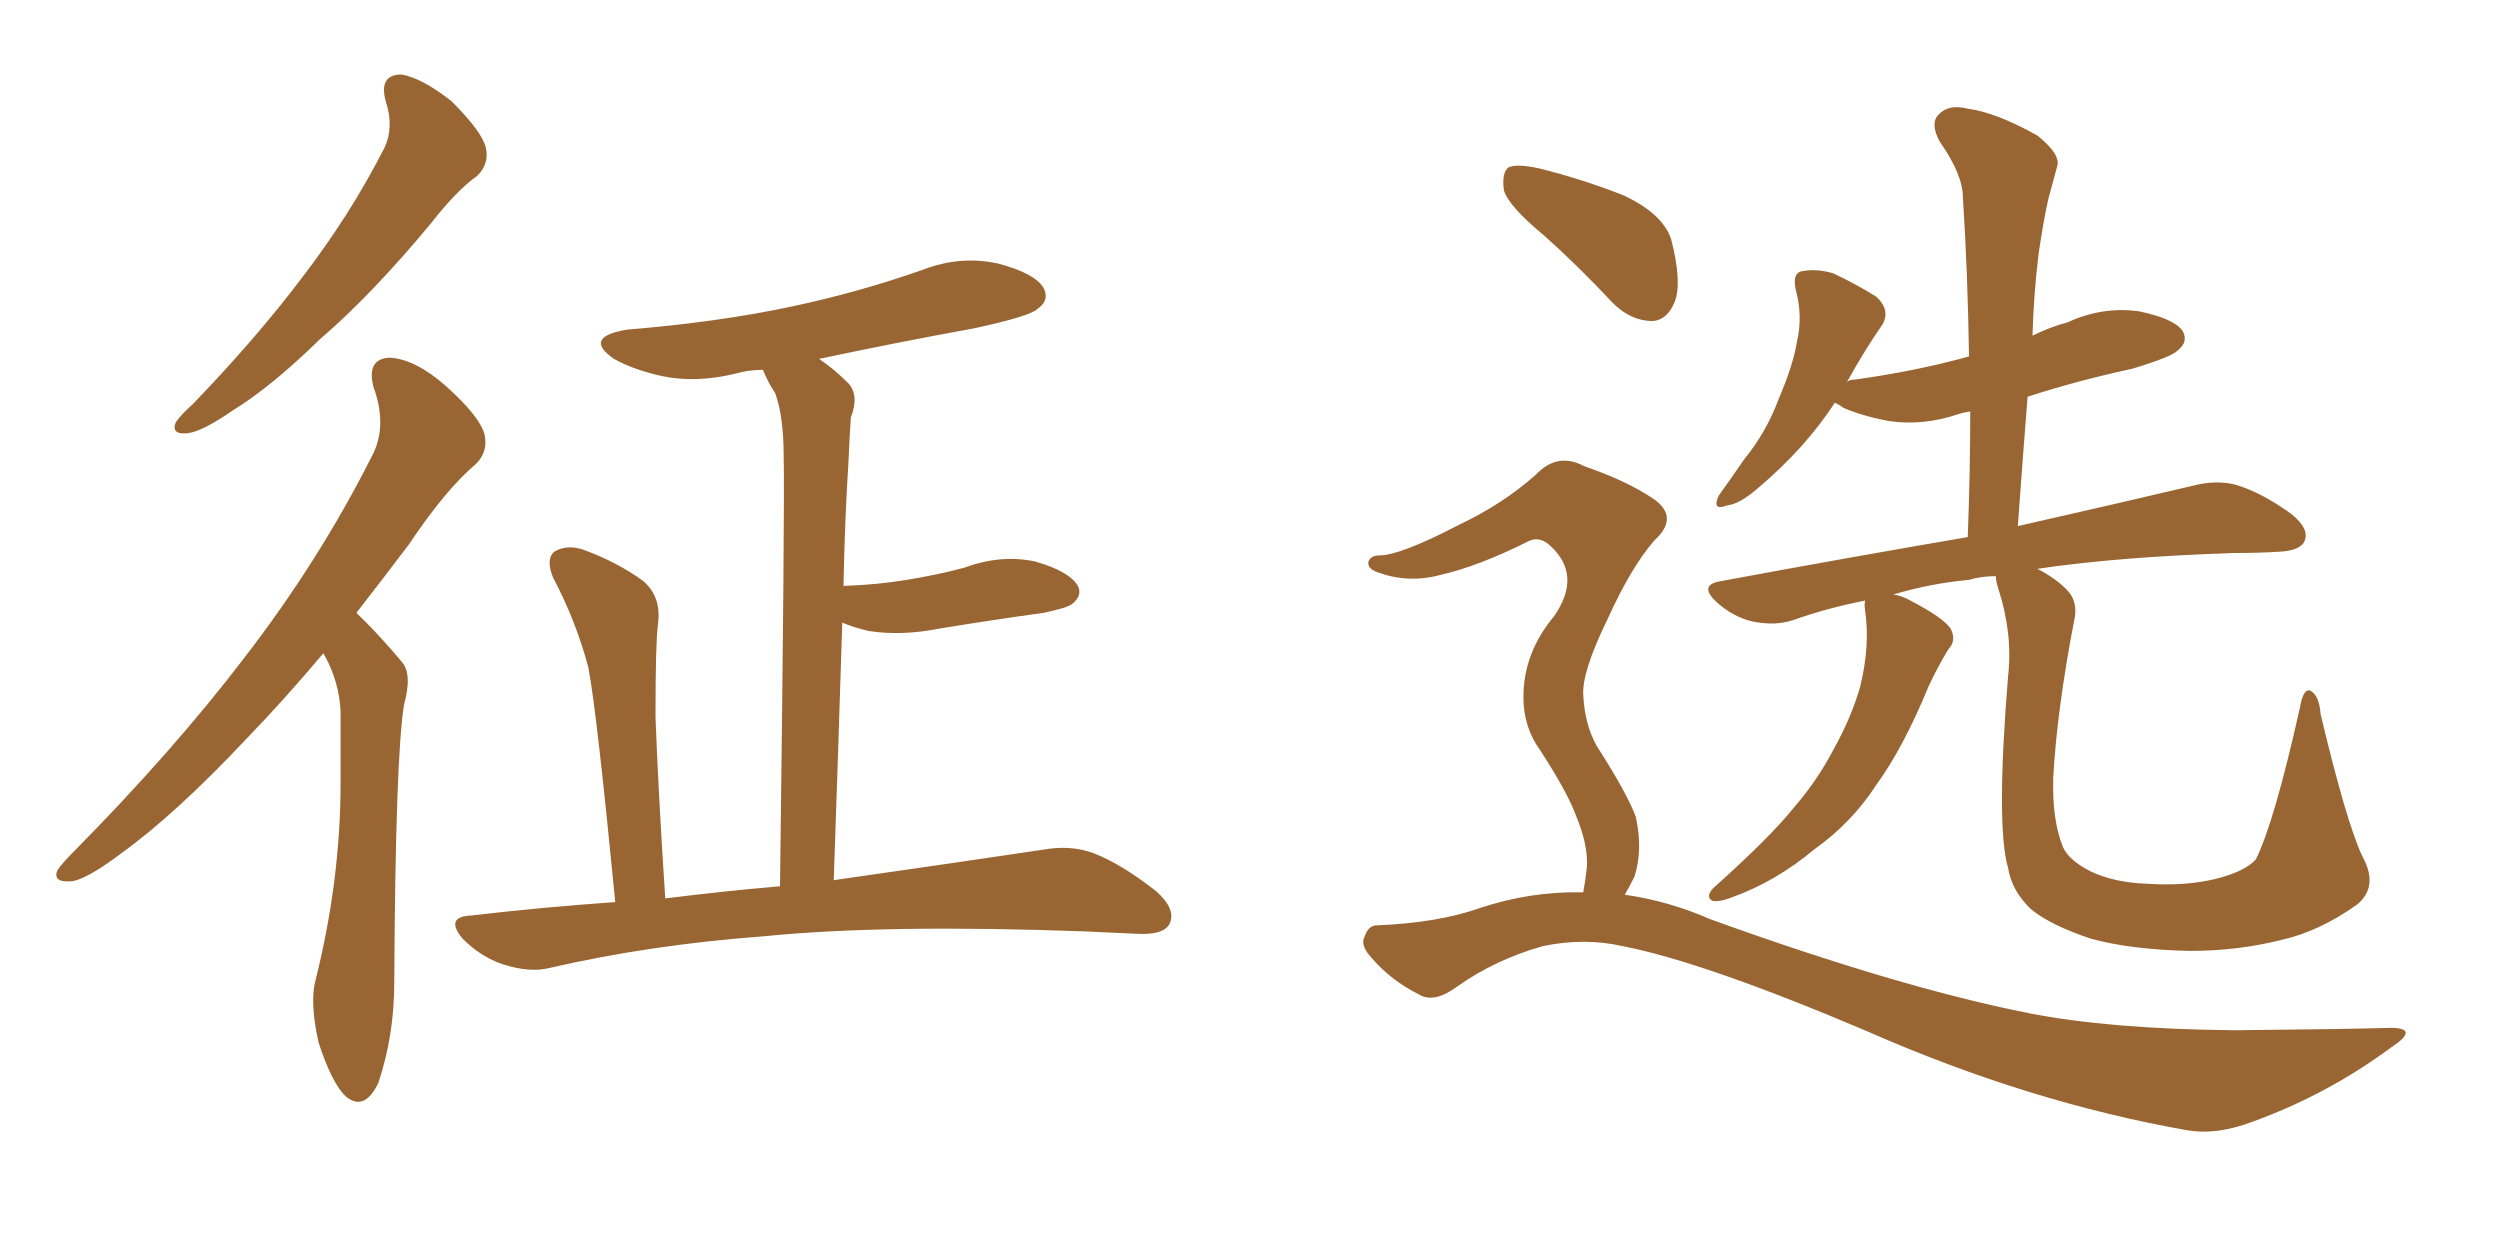<svg xmlns="http://www.w3.org/2000/svg" xmlns:xlink="http://www.w3.org/1999/xlink" width="300" height="150"><path fill="#996633" padding="10" d="M46.29 12.16L46.29 12.16Q45.41 8.94 48.19 8.94L48.19 8.94Q50.68 9.38 54.20 12.16L54.20 12.16Q57.86 15.82 58.30 17.72L58.30 17.72Q58.74 19.63 57.28 21.09L57.28 21.09Q54.79 22.85 51.71 26.81L51.71 26.81Q44.53 35.45 38.38 40.72L38.38 40.72Q32.52 46.44 27.98 49.22L27.98 49.22Q24.17 51.86 22.41 52.00L22.41 52.00Q20.51 52.15 21.09 50.68L21.09 50.68Q21.68 49.80 23.14 48.49L23.14 48.49Q30.76 40.58 36.18 33.40L36.18 33.40Q42.04 25.78 46.14 17.72L46.14 17.72Q47.31 15.23 46.29 12.16ZM38.82 78.37L38.82 78.37Q34.13 83.94 29.74 88.48L29.74 88.48Q21.09 97.71 14.36 102.54L14.36 102.54Q10.25 105.62 8.50 105.76L8.50 105.76Q6.30 105.91 6.88 104.44L6.88 104.44Q7.47 103.56 8.94 102.10L8.94 102.10Q20.80 90.09 29.30 78.96L29.30 78.96Q38.23 67.38 44.53 54.93L44.53 54.93Q46.58 51.27 44.82 46.44L44.82 46.44Q43.95 43.07 46.73 42.92L46.73 42.92Q49.80 43.07 53.47 46.29L53.47 46.29Q57.57 49.95 58.15 52.15L58.15 52.15Q58.59 54.20 57.13 55.66L57.13 55.66Q53.47 58.74 49.07 65.33L49.07 65.33Q45.85 69.58 42.77 73.54L42.77 73.54Q43.36 74.12 43.95 74.71L43.95 74.71Q45.85 76.61 48.19 79.39L48.19 79.39Q49.51 80.86 48.49 84.52L48.49 84.52Q47.46 90.67 47.31 117.92L47.31 117.92Q47.31 124.22 45.41 129.93L45.41 129.93Q43.65 133.59 41.31 131.40L41.31 131.40Q39.70 129.64 38.23 125.10L38.23 125.10Q37.21 120.56 37.79 117.92L37.79 117.92Q40.87 105.76 40.87 93.90L40.87 93.90Q40.87 89.79 40.87 85.40L40.87 85.40Q40.72 81.88 38.96 78.66L38.96 78.66Q38.82 78.52 38.82 78.37ZM73.83 108.25L73.83 108.25L73.83 108.25Q71.63 85.55 70.61 80.13L70.61 80.13Q69.14 74.56 66.36 69.29L66.36 69.29Q65.48 67.09 66.50 66.21L66.50 66.21Q67.97 65.33 69.87 65.92L69.87 65.92Q73.97 67.38 77.20 69.73L77.20 69.73Q79.39 71.63 78.96 74.85L78.96 74.85Q78.66 77.05 78.66 85.99L78.66 85.99Q78.96 94.48 79.83 107.81L79.83 107.81Q86.87 106.93 93.60 106.35L93.60 106.35Q94.19 60.21 94.04 54.79L94.04 54.79Q94.04 49.95 93.02 47.17L93.02 47.17Q92.14 45.85 91.55 44.38L91.55 44.38Q89.79 44.38 88.33 44.82L88.33 44.82Q83.50 46.00 79.39 45.12L79.39 45.12Q76.03 44.38 73.68 43.07L73.68 43.07Q69.87 40.43 75.29 39.55L75.29 39.55Q86.13 38.67 95.07 36.77L95.07 36.77Q103.27 35.01 110.74 32.37L110.74 32.37Q115.28 30.62 119.82 31.64L119.82 31.64Q124.22 32.81 125.24 34.57L125.24 34.57Q125.98 36.04 124.51 37.06L124.51 37.06Q123.63 37.94 116.89 39.40L116.89 39.40Q107.23 41.16 98.29 43.07L98.29 43.07Q100.05 44.24 101.81 46.00L101.81 46.00Q103.13 47.46 102.10 50.10L102.10 50.10Q101.95 52.29 101.81 55.52L101.81 55.52Q101.37 62.40 101.22 70.31L101.22 70.31Q105.32 70.17 108.84 69.58L108.84 69.58Q112.50 68.99 115.72 68.12L115.72 68.12Q120.12 66.50 124.22 67.38L124.22 67.38Q128.32 68.55 129.35 70.31L129.35 70.31Q129.93 71.48 128.61 72.51L128.61 72.51Q128.03 72.95 125.24 73.54L125.24 73.54Q118.95 74.41 112.65 75.44L112.65 75.44Q108.25 76.32 104.30 75.73L104.30 75.73Q102.39 75.29 101.07 74.71L101.07 74.71Q100.63 88.92 100.05 105.62L100.05 105.62Q115.43 103.42 125.24 101.95L125.24 101.95Q128.47 101.37 131.25 102.39L131.25 102.39Q134.62 103.71 138.72 106.93L138.72 106.93Q141.21 109.13 140.33 110.89L140.33 110.89Q139.60 112.21 136.52 112.06L136.52 112.06Q133.45 111.91 130.22 111.77L130.22 111.77Q106.35 110.89 91.70 112.35L91.70 112.35Q77.93 113.38 65.92 116.16L65.92 116.16Q63.57 116.75 60.35 115.72L60.35 115.72Q57.71 114.84 55.52 112.65L55.52 112.65Q53.32 110.01 56.54 109.86L56.54 109.86Q65.33 108.84 73.83 108.25ZM185.30 28.27L185.30 28.27Q181.05 24.76 180.47 22.85L180.47 22.85Q180.18 20.65 181.05 20.07L181.05 20.07Q182.08 19.63 184.72 20.21L184.72 20.21Q189.99 21.53 194.82 23.44L194.82 23.44Q199.51 25.63 200.54 28.71L200.54 28.71Q201.86 33.84 200.98 36.18L200.98 36.18Q200.10 38.38 198.34 38.53L198.34 38.53Q195.70 38.53 193.51 36.33L193.51 36.33Q189.40 31.93 185.30 28.27ZM189.99 107.08L189.99 107.08Q190.28 105.47 190.43 104.00L190.43 104.00Q190.58 101.37 189.11 97.85L189.11 97.85Q188.09 95.07 184.86 90.09L184.86 90.09Q182.81 87.30 182.81 83.64L182.81 83.64Q182.81 78.37 186.47 73.97L186.47 73.97Q189.84 69.14 186.18 65.63L186.18 65.63Q184.86 64.31 183.54 64.89L183.54 64.89Q177.39 67.97 172.85 68.99L172.85 68.99Q169.04 70.02 165.38 68.70L165.38 68.70Q164.06 68.26 164.21 67.38L164.21 67.38Q164.50 66.65 165.53 66.65L165.53 66.65Q168.02 66.65 175.05 62.99L175.05 62.99Q180.32 60.50 184.28 56.98L184.28 56.98Q186.91 54.20 190.14 55.96L190.14 55.96Q195.26 57.71 198.49 59.91L198.49 59.91Q201.56 62.11 198.49 64.89L198.49 64.89Q195.70 68.12 192.92 74.27L192.92 74.27Q189.84 80.57 189.99 83.35L189.99 83.35Q190.14 86.87 191.60 89.50L191.60 89.50Q195.26 95.21 196.29 98.00L196.29 98.00Q197.17 101.95 196.14 105.18L196.14 105.18Q195.56 106.35 194.97 107.37L194.97 107.37Q200.24 108.11 205.22 110.30L205.22 110.30Q227.93 118.51 243.46 121.58L243.46 121.58Q253.13 123.49 268.21 123.63L268.21 123.63Q282.28 123.49 286.82 123.34L286.82 123.34Q290.48 123.34 286.96 125.68L286.96 125.68Q279.20 131.40 270.26 134.62L270.26 134.62Q266.02 136.23 262.50 135.64L262.50 135.64Q243.46 132.28 224.12 123.78L224.12 123.78Q204.49 115.43 194.68 113.53L194.68 113.53Q190.14 112.50 185.16 113.53L185.16 113.53Q179.44 115.14 174.90 118.36L174.90 118.36Q172.12 120.41 170.36 119.38L170.36 119.38Q166.85 117.63 164.50 114.84L164.50 114.84Q163.18 113.38 163.77 112.35L163.77 112.35Q164.21 111.04 165.23 111.04L165.23 111.04Q172.56 110.74 177.54 108.98L177.54 108.98Q183.69 106.93 189.99 107.08ZM283.45 102.69L283.45 102.69L283.45 102.69Q285.50 106.35 282.86 108.54L282.86 108.54Q278.32 111.77 273.78 112.79L273.78 112.79Q268.51 114.11 262.79 114.11L262.79 114.11Q255.76 113.96 250.93 112.65L250.93 112.65Q246.09 111.04 243.75 109.13L243.75 109.13Q241.41 106.93 240.97 104.15L240.97 104.15Q239.50 99.17 240.97 81.15L240.97 81.15Q241.55 76.03 239.79 70.61L239.79 70.61Q239.50 69.73 239.50 69.14L239.50 69.14Q237.74 69.14 236.28 69.58L236.28 69.58Q231.59 70.02 227.20 71.34L227.20 71.34Q228.22 71.48 229.25 72.07L229.25 72.07Q233.20 74.12 234.08 75.44L234.08 75.44Q234.81 76.90 233.79 77.93L233.79 77.93Q232.47 80.13 231.45 82.32L231.45 82.32Q228.37 89.79 225.15 94.19L225.15 94.19Q222.22 98.73 217.68 101.95L217.68 101.95Q213.13 105.76 207.86 107.67L207.86 107.67Q206.40 108.25 205.52 108.11L205.52 108.11Q204.64 107.67 205.52 106.64L205.52 106.64Q212.55 100.34 215.33 96.83L215.33 96.83Q218.12 93.60 220.02 89.94L220.02 89.94Q222.22 85.99 223.24 82.32L223.24 82.32Q224.41 77.49 223.83 73.39L223.83 73.39Q223.68 72.51 223.83 72.07L223.83 72.07Q219.29 72.95 215.19 74.41L215.19 74.41Q212.99 75.15 210.21 74.56L210.21 74.56Q207.86 73.97 205.96 72.22L205.96 72.22Q203.76 70.17 206.54 69.73L206.54 69.73Q222.36 66.80 236.13 64.45L236.13 64.45Q236.43 56.54 236.43 49.37L236.43 49.37Q235.55 49.51 235.11 49.66L235.11 49.66Q230.86 51.12 226.76 50.54L226.76 50.54Q223.54 49.95 221.19 48.93L221.19 48.93Q220.61 48.49 220.17 48.34L220.17 48.34Q216.65 53.76 210.94 58.59L210.94 58.59Q208.74 60.50 207.28 60.64L207.28 60.64Q205.37 61.38 206.25 59.47L206.25 59.47Q207.42 57.86 209.33 55.08L209.33 55.08Q211.96 51.86 213.43 47.90L213.43 47.90Q215.19 43.80 215.63 41.02L215.63 41.02Q216.36 37.94 215.48 34.72L215.48 34.72Q215.04 32.67 216.36 32.52L216.36 32.52Q218.12 32.23 220.02 32.81L220.02 32.81Q222.80 34.13 225.15 35.60L225.15 35.60Q226.90 37.21 225.88 38.96L225.88 38.96Q223.83 41.89 221.63 45.85L221.63 45.85Q221.92 45.56 222.51 45.56L222.51 45.56Q229.98 44.53 236.28 42.77L236.28 42.77Q236.13 32.67 235.55 23.73L235.55 23.73Q235.55 20.95 232.76 16.99L232.76 16.99Q231.59 14.79 232.62 13.77L232.62 13.77Q233.79 12.45 236.13 13.04L236.13 13.04Q239.50 13.48 244.48 16.26L244.48 16.26Q247.41 18.60 246.83 20.07L246.83 20.07Q246.39 21.68 245.80 23.88L245.80 23.88Q245.21 26.51 244.63 30.47L244.63 30.47Q244.04 35.30 243.90 40.28L243.90 40.28Q245.95 39.26 248.14 38.67L248.14 38.67Q252.25 36.77 256.64 37.35L256.64 37.35Q260.89 38.23 261.91 39.70L261.91 39.70Q262.65 41.02 261.33 42.04L261.33 42.04Q260.74 42.77 255.91 44.24L255.91 44.24Q249.17 45.70 243.31 47.61L243.31 47.61Q242.72 55.08 242.14 63.13L242.14 63.13Q255.03 60.21 263.09 58.30L263.09 58.30Q265.87 57.57 268.21 58.15L268.21 58.15Q271.29 59.03 274.95 61.67L274.95 61.67Q277.15 63.43 276.56 64.89L276.56 64.89Q276.12 66.06 273.49 66.21L273.49 66.21Q271.00 66.36 268.21 66.36L268.21 66.36Q254.30 66.80 244.48 68.26L244.48 68.26Q246.53 69.29 248.00 70.75L248.00 70.75Q249.46 72.22 248.88 74.56L248.88 74.56Q246.83 85.25 246.39 93.31L246.39 93.31Q246.24 98.44 247.56 101.66L247.56 101.66Q248.29 103.27 250.93 104.59L250.93 104.59Q253.71 105.91 257.67 106.05L257.67 106.05Q262.21 106.35 265.87 105.47L265.87 105.47Q269.38 104.59 270.70 103.13L270.70 103.13Q272.90 98.73 275.98 84.96L275.98 84.96Q276.42 82.47 277.29 82.91L277.29 82.91Q278.32 83.50 278.47 85.69L278.47 85.69Q281.54 98.58 283.45 102.69Z"/></svg>